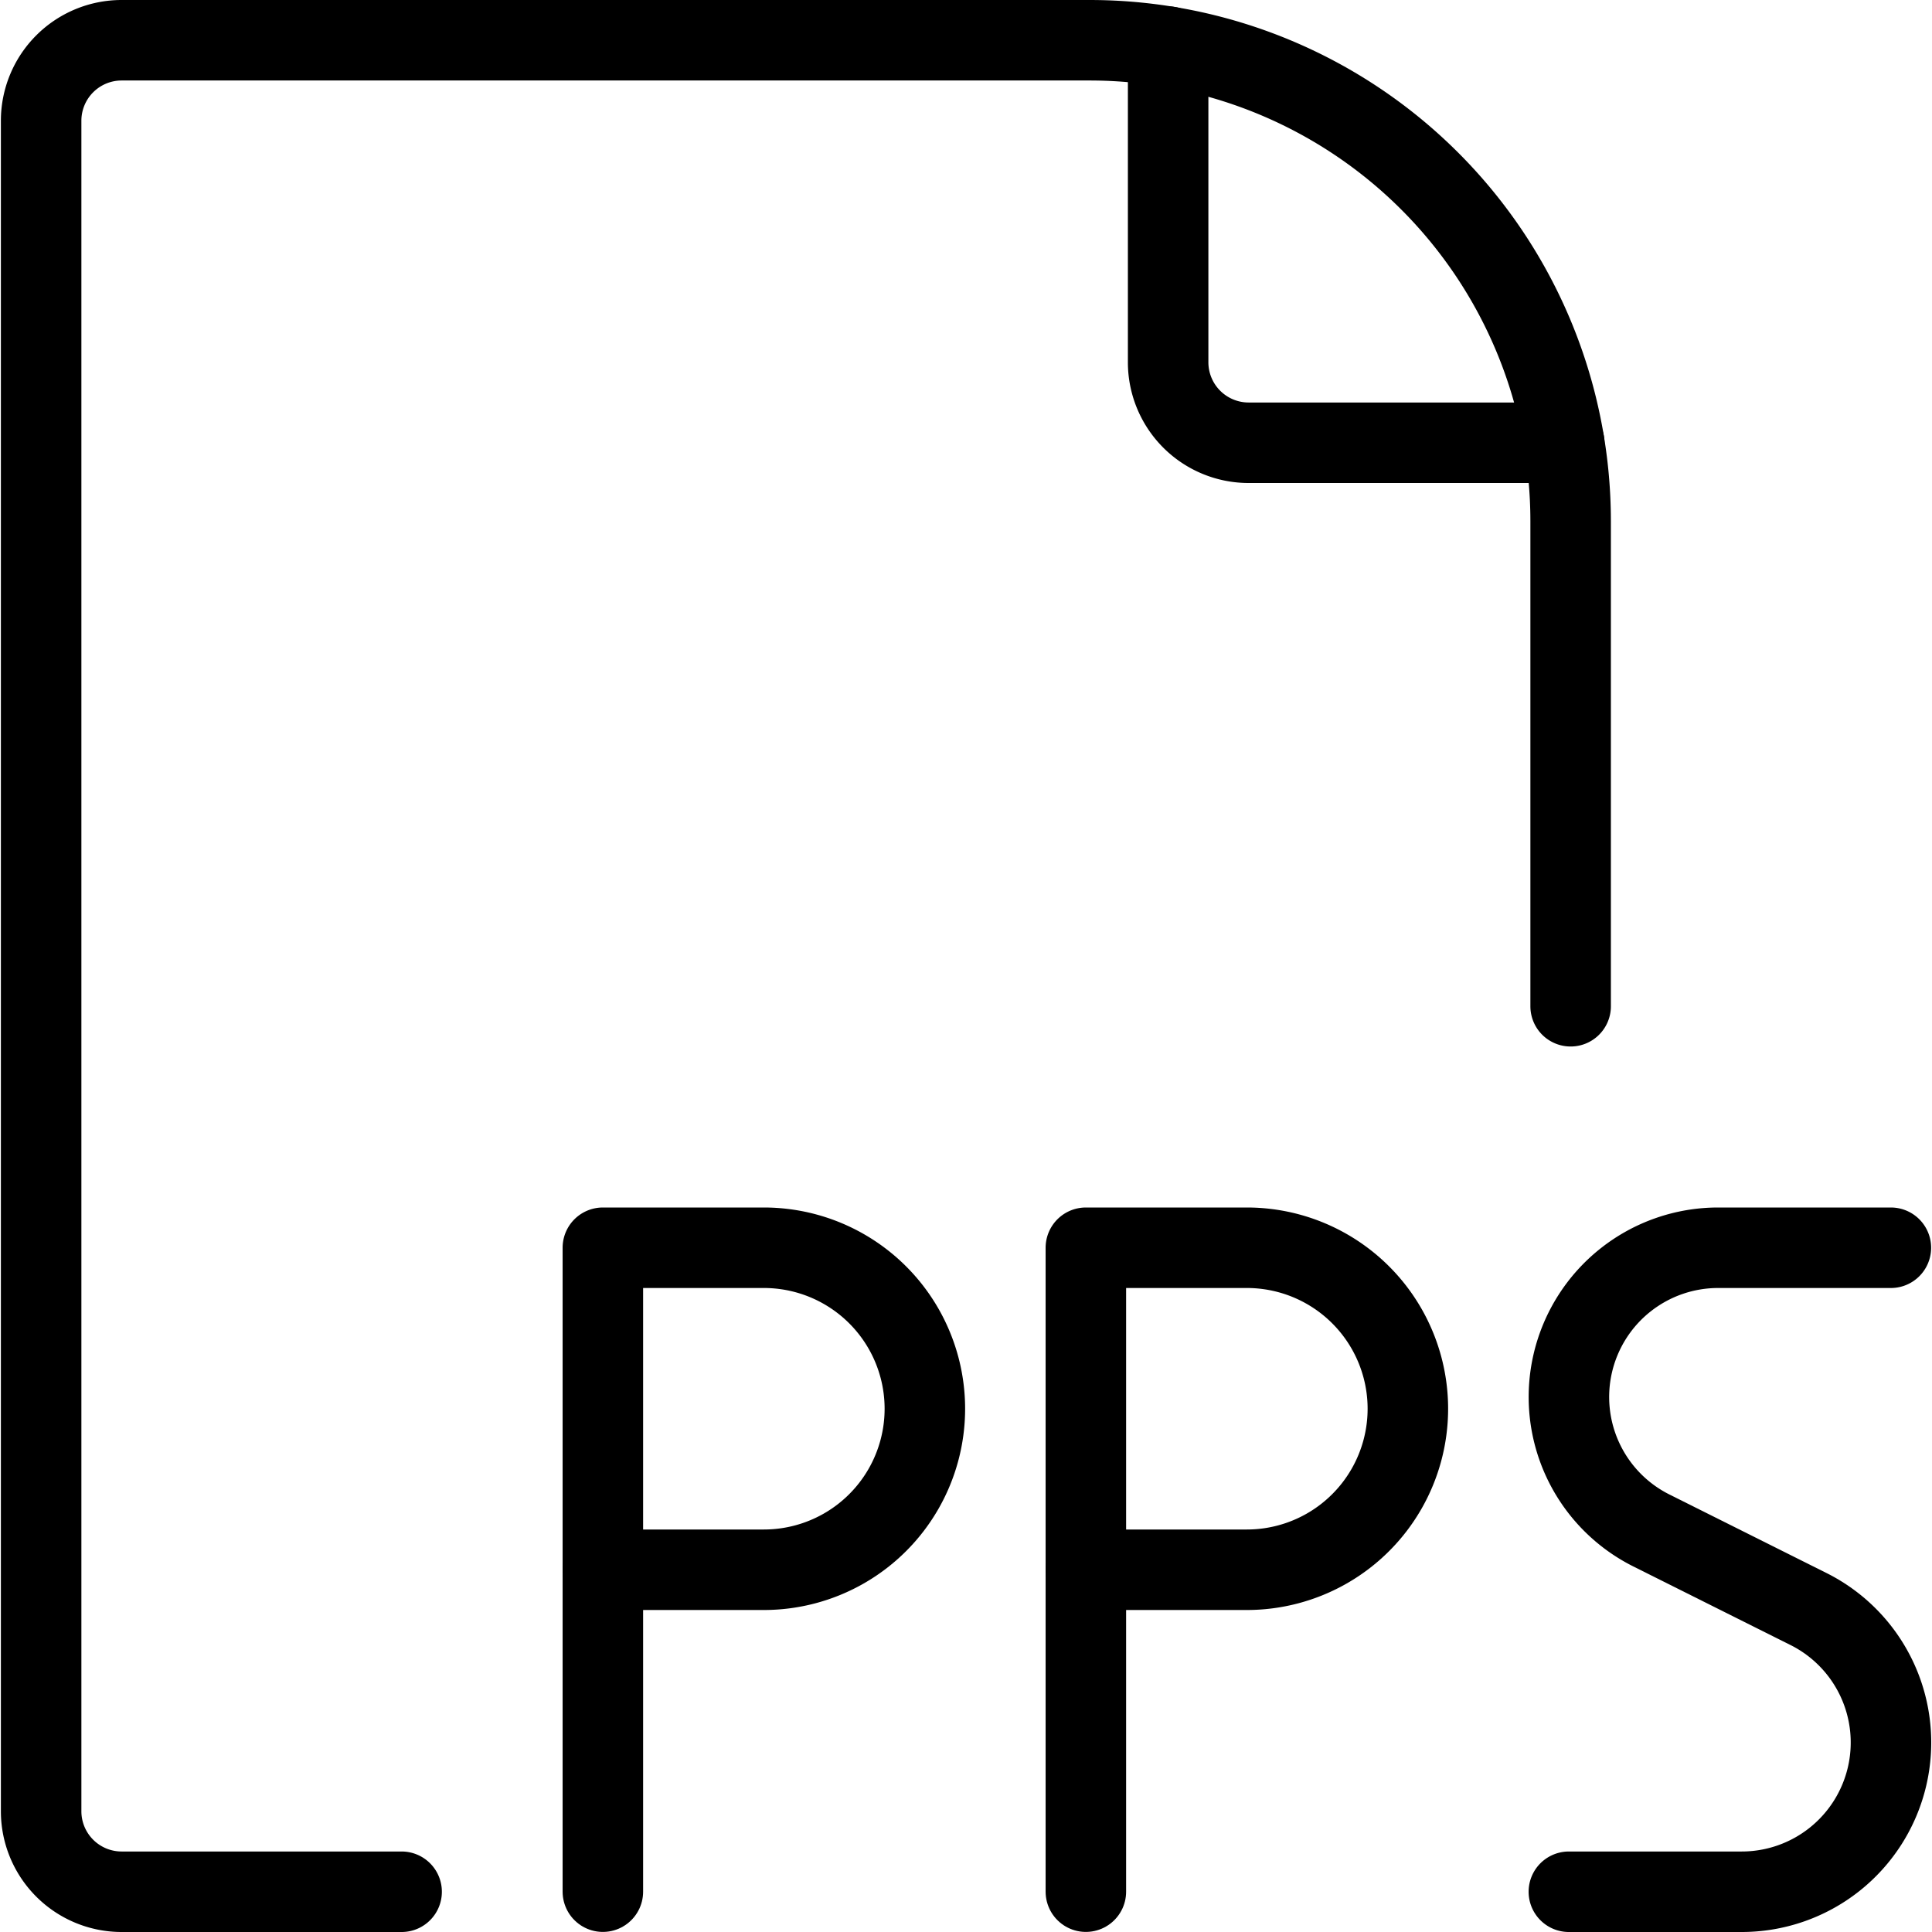 <svg viewBox="0 0 24 24" xmlns="http://www.w3.org/2000/svg"><g transform="matrix(1,0,0,1,0,0)"><path d="M19.511,12.5V6.473A5.975,5.975,0,0,0,13.536.5H1.511a1,1,0,0,0-1,1v21a1,1,0,0,0,1,1H4.989" fill="none" stroke="#000000" stroke-linecap="round" stroke-linejoin="round"></path><path d="M14.511.579V4.5a1,1,0,0,0,1,1h3.92" fill="none" stroke="#000000" stroke-linecap="round" stroke-linejoin="round"></path><path d="M11.489,17.5a2,2,0,0,1-2,2h-2v-4h2A2,2,0,0,1,11.489,17.5Z" fill="none" stroke="#000000" stroke-linecap="round" stroke-linejoin="round"></path><path d="M7.489 23.499L7.489 19.499" fill="none" stroke="#000000" stroke-linecap="round" stroke-linejoin="round"></path><path d="M17.489,17.5a2,2,0,0,1-2,2h-2v-4h2A2,2,0,0,1,17.489,17.5Z" fill="none" stroke="#000000" stroke-linecap="round" stroke-linejoin="round"></path><path d="M13.489 23.499L13.489 19.499" fill="none" stroke="#000000" stroke-linecap="round" stroke-linejoin="round"></path><path d="M23.489,15.5H21.343a1.854,1.854,0,0,0-.829,3.512l1.95.975a1.854,1.854,0,0,1-.829,3.513H19.489" fill="none" stroke="#000000" stroke-linecap="round" stroke-linejoin="round"></path></g></svg>